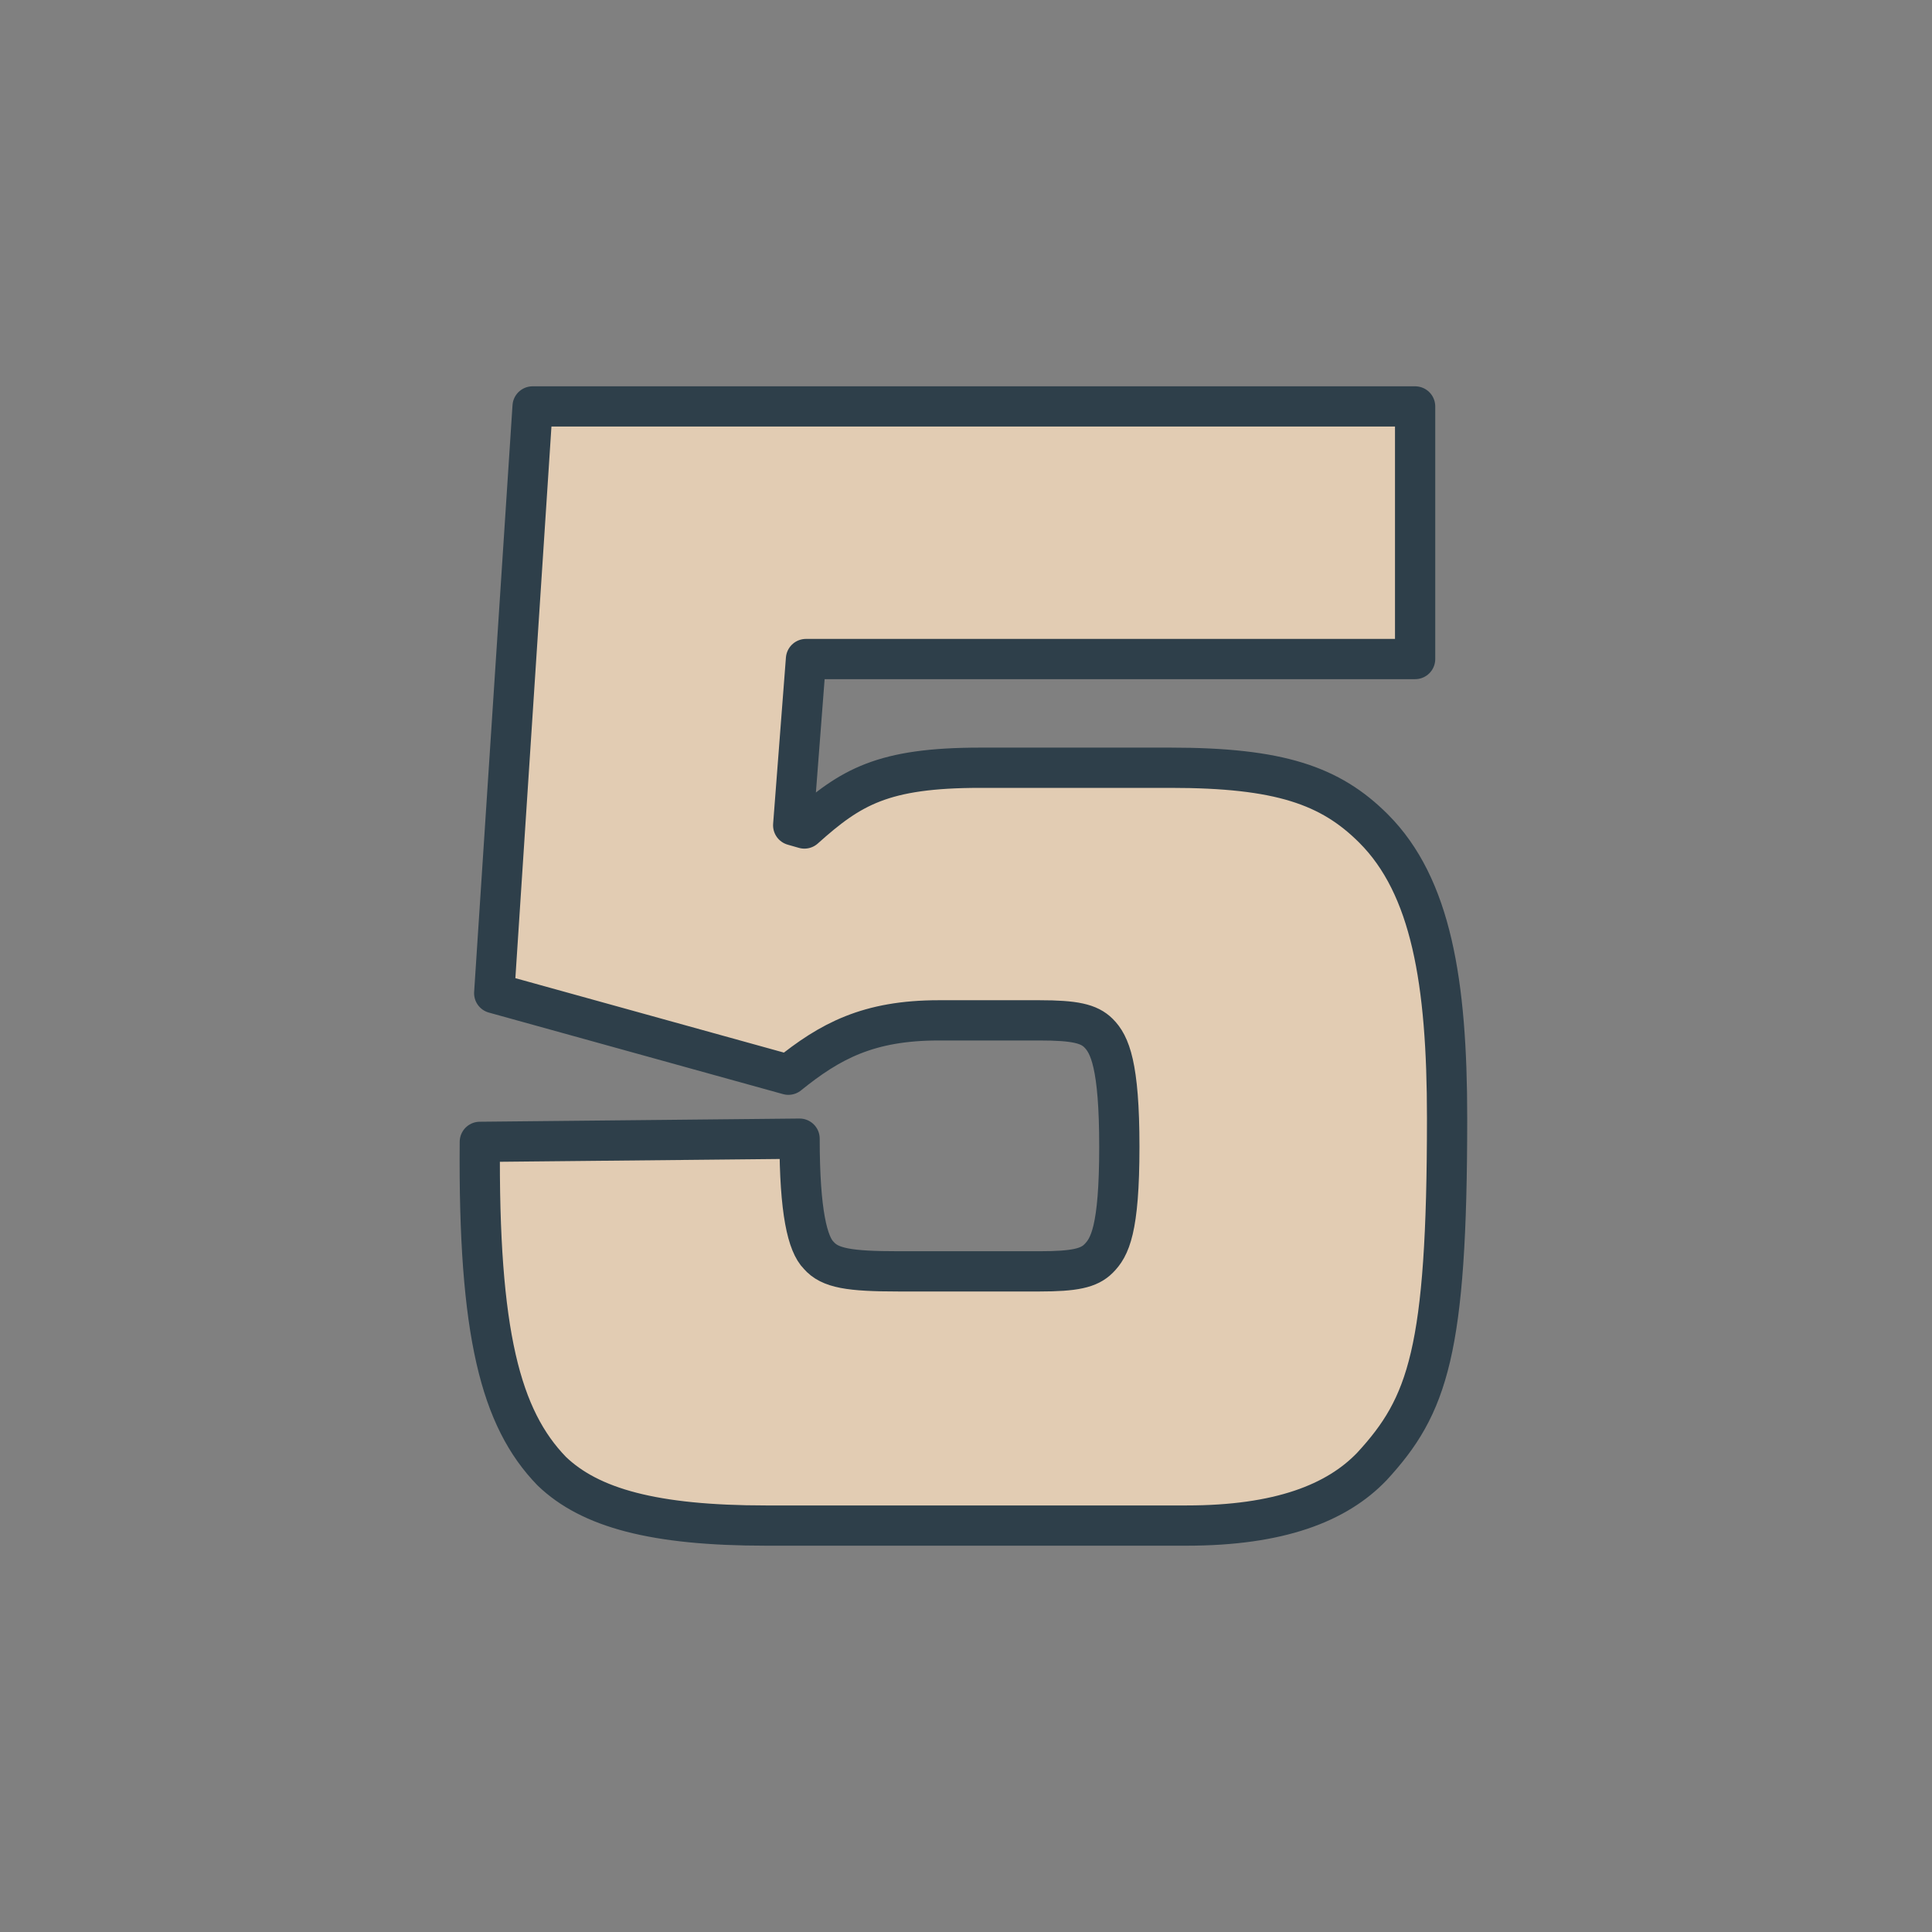 <?xml version="1.0" encoding="UTF-8"?>
<svg id="Layer_1" data-name="Layer 1" xmlns="http://www.w3.org/2000/svg" viewBox="0 0 288 288">
  <rect x="0" y="0" width="288" height="288" fill="#808080" stroke="none"/>
  <defs>
    <style>
      .cls-1 {
        fill: #e2ccb3;
      }

      .cls-2 {
        fill: #fff;
      }

      .cls-3 {
        fill: none;
        stroke: #2e3f4a;
        stroke-linecap: round;
        stroke-linejoin: round;
        stroke-width: 6px;
      }
    </style>
  </defs>
  <path class="cls-2" d="M73.673,148.052l5.72-87.466h131.556v37.656h-90.802l-1.907,24.785,1.668.477c6.911-6.196,11.678-9.057,26.216-9.057h28.361c16.206,0,23.833,2.621,30.267,9.057,8.58,8.579,10.963,22.879,10.963,43.136,0,34.796-2.86,42.9-11.201,51.955-5.243,5.483-13.823,8.819-27.646,8.819h-62.68c-16.683,0-26.216-2.621-31.936-8.104-7.626-7.864-10.963-20.496-10.725-49.095l47.665-.477c0,10.964,1.192,15.73,2.86,17.398,1.668,1.907,4.528,2.383,11.916,2.383h20.973c5.243,0,7.388-.476,8.818-1.906,1.668-1.668,3.098-4.29,3.098-16.683,0-12.155-1.43-15.253-3.098-16.921-1.43-1.43-3.575-1.907-8.818-1.907h-15.015c-10.486,0-16.206,3.098-22.403,8.104l-43.852-12.155Z"/>
  <path class="cls-1" d="M73.673,148.052l5.72-87.466h131.556v37.656h-90.802l-1.907,24.785,1.668.477c6.911-6.196,11.678-9.057,26.216-9.057h28.361c16.206,0,23.833,2.621,30.267,9.057,8.58,8.579,10.963,22.879,10.963,43.136,0,34.796-2.86,42.9-11.201,51.955-5.243,5.483-13.823,8.819-27.646,8.819h-62.68c-16.683,0-26.216-2.621-31.936-8.104-7.626-7.864-10.963-20.496-10.725-49.095l47.665-.477c0,10.964,1.192,15.73,2.86,17.398,1.668,1.907,4.528,2.383,11.916,2.383h20.973c5.243,0,7.388-.476,8.818-1.906,1.668-1.668,3.098-4.29,3.098-16.683,0-12.155-1.43-15.253-3.098-16.921-1.43-1.43-3.575-1.907-8.818-1.907h-15.015c-10.486,0-16.206,3.098-22.403,8.104l-43.852-12.155Z"/>
  <path class="cls-3" d="M73.673,148.052l5.72-87.466h131.556v37.656h-90.802l-1.907,24.785,1.668.477c6.911-6.196,11.678-9.057,26.216-9.057h28.361c16.206,0,23.833,2.621,30.267,9.057,8.58,8.579,10.963,22.879,10.963,43.136,0,34.796-2.86,42.9-11.201,51.955-5.243,5.483-13.823,8.819-27.646,8.819h-62.68c-16.683,0-26.216-2.621-31.936-8.104-7.626-7.864-10.963-20.496-10.725-49.095l47.665-.477c0,10.964,1.192,15.73,2.86,17.398,1.668,1.907,4.528,2.383,11.916,2.383h20.973c5.243,0,7.388-.476,8.818-1.906,1.668-1.668,3.098-4.29,3.098-16.683,0-12.155-1.43-15.253-3.098-16.921-1.43-1.43-3.575-1.907-8.818-1.907h-15.015c-10.486,0-16.206,3.098-22.403,8.104l-43.852-12.155Z"/>
</svg>
